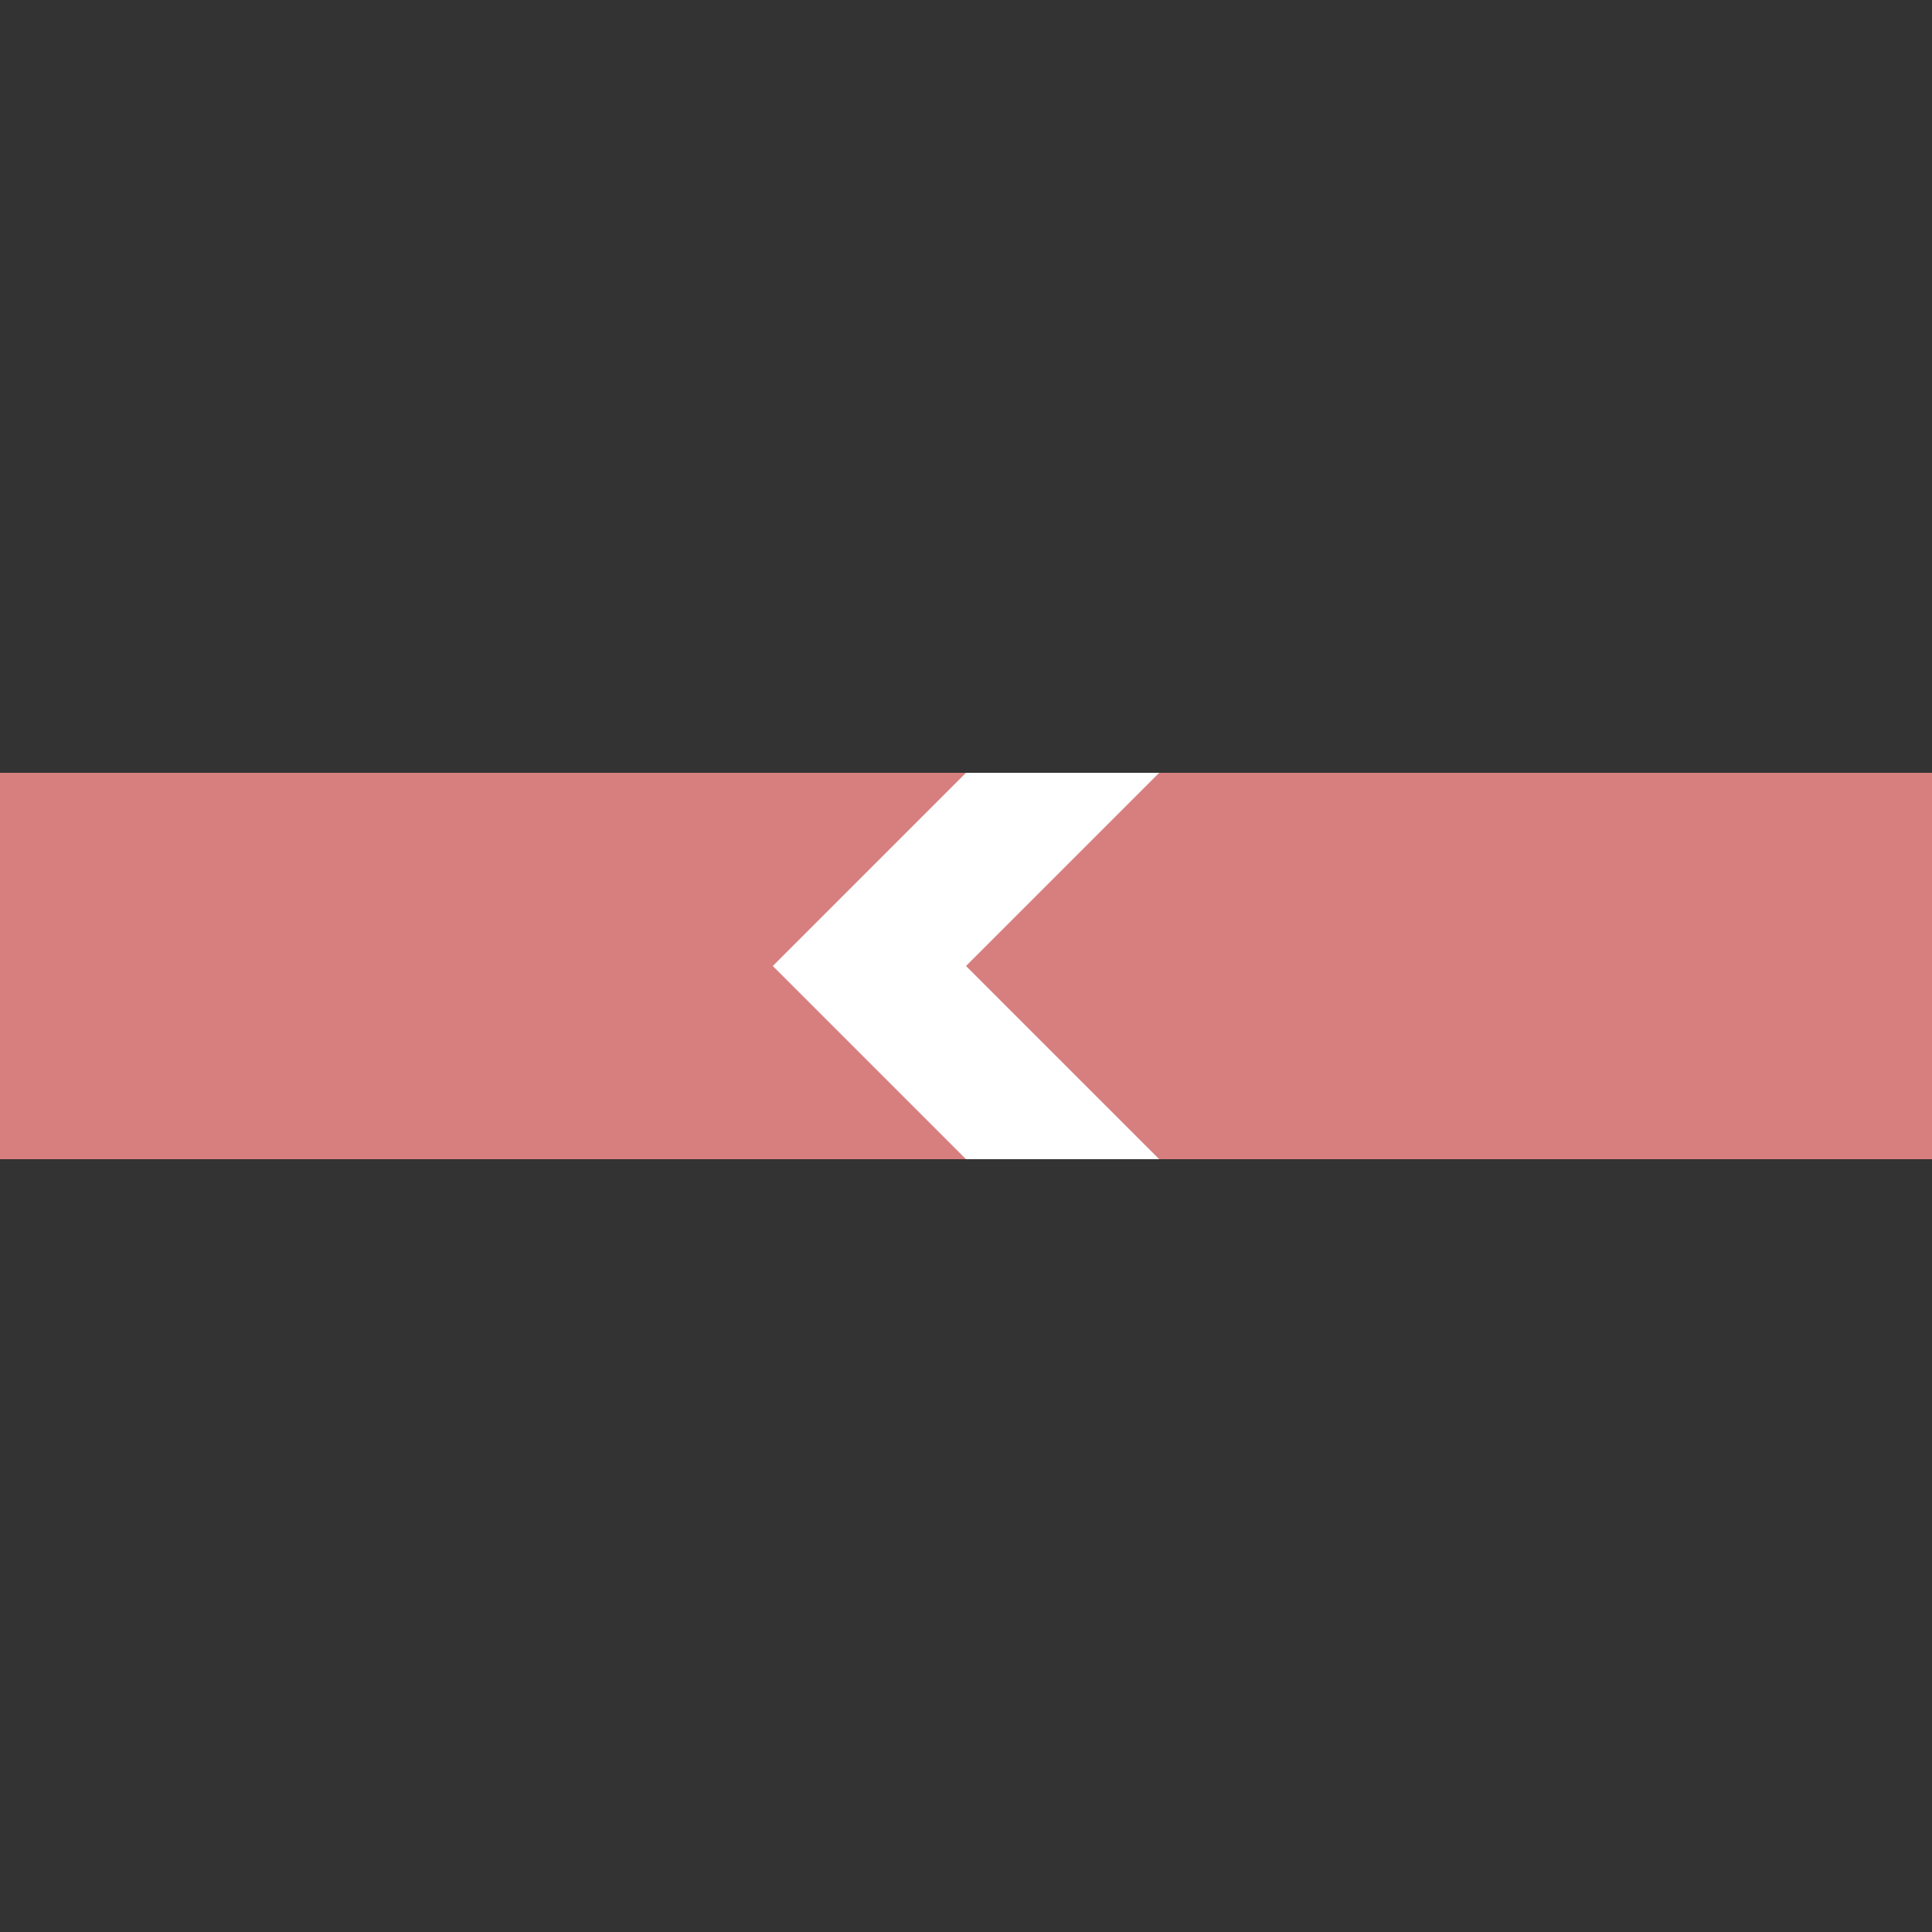 <?xml version="1.0" encoding="iso-8859-1"?>
<!DOCTYPE svg PUBLIC "-//W3C//DTD SVG 1.1//EN" "http://www.w3.org/Graphics/SVG/1.1/DTD/svg11.dtd">
<svg xmlns="http://www.w3.org/2000/svg" width="500" height="500" viewBox="0 0 500 500">
<rect x="0" y="0" width="500" height="500" fill="#333333" stroke="none"/>
<path d="M 0,250 L 500,250" style="stroke:#D77F7E;stroke-width:100;" />
<path id="arrow" d="M 250,200 L 200,250 250,300 300,300 250,250 300,200" fill="white"/>
</svg>
